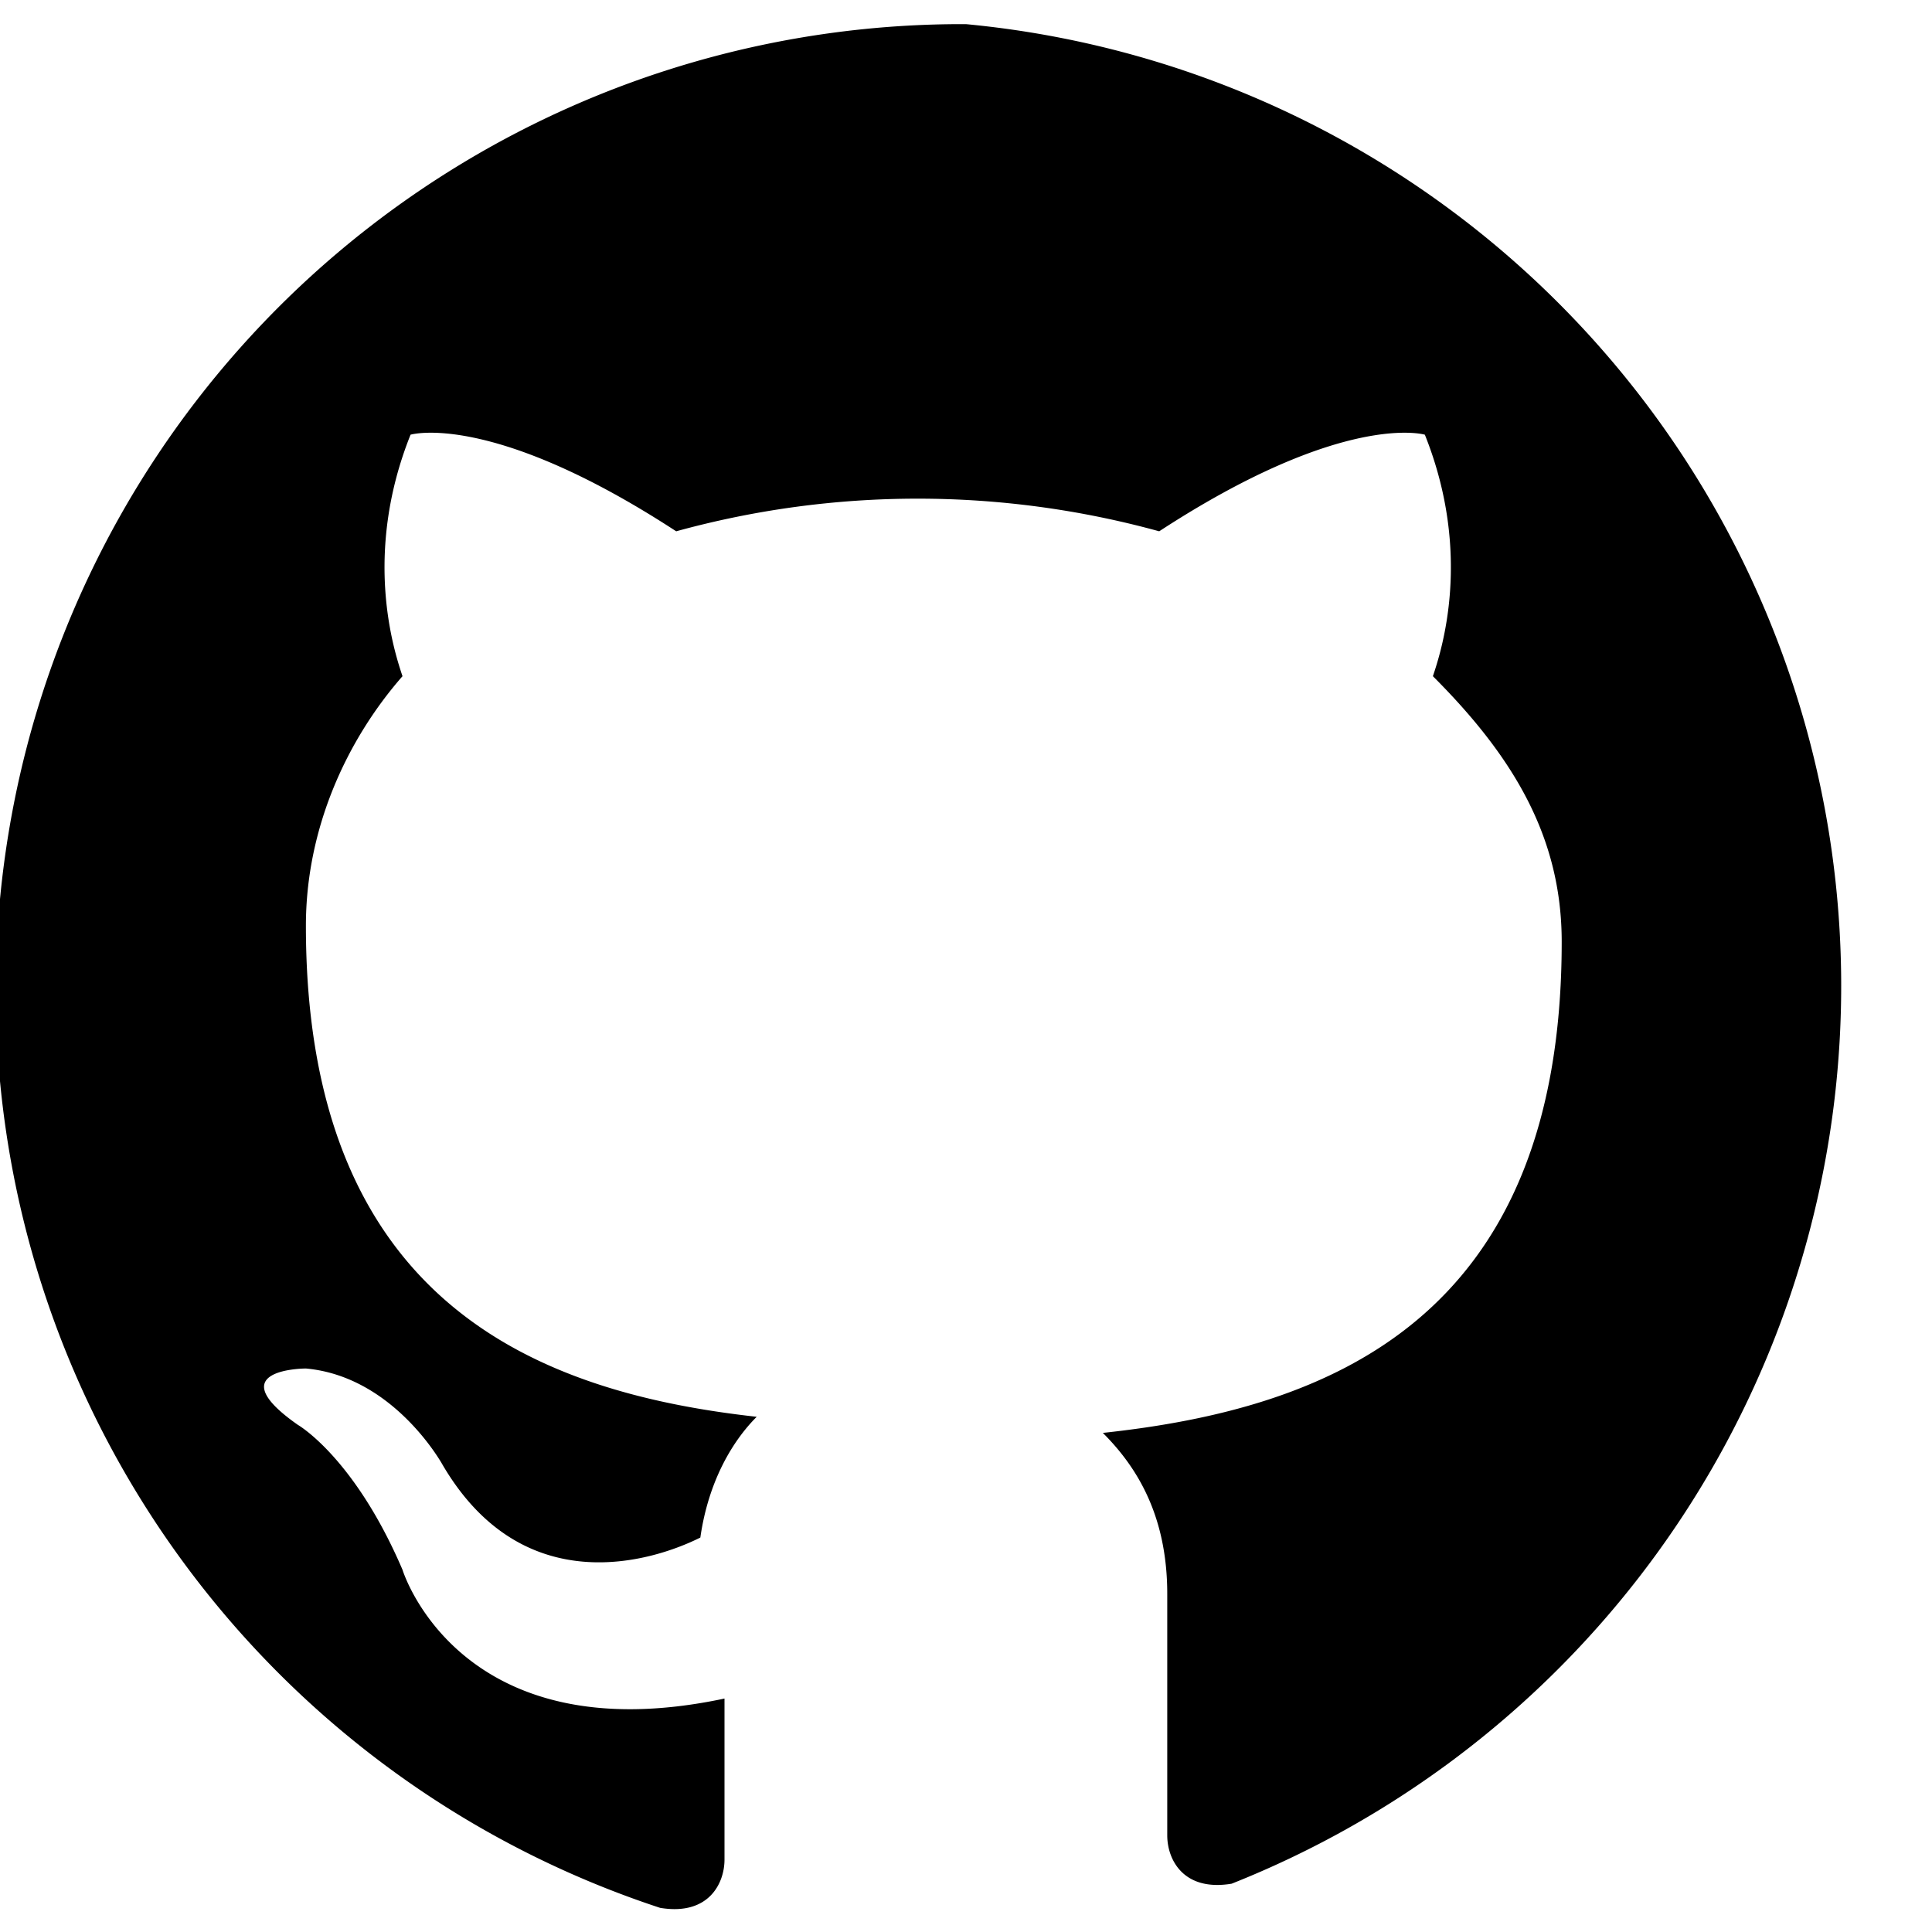 <svg role="img" viewBox="0 0 24 24" xmlns="http://www.w3.org/2000/svg"><path d="M12 .3A12 12 0 0 0 8.2 23.7c.6.1.8-.3.8-.6v-2c-3.3.7-4-1.6-4-1.6-.6-1.4-1.3-1.8-1.3-1.8-1-.7.1-.7.1-.7 1.1.1 1.7 1.2 1.7 1.2 1 1.7 2.6 1.2 3.2.9.1-.7.4-1.2.7-1.5-2.7-.3-5.6-1.4-5.6-6.1 0-1.2.5-2.3 1.2-3.1-.1-.3-.5-1.5.1-3 0 0 1-.3 3.3 1.2a11.3 11.3 0 0 1 6 0c2.3-1.5 3.3-1.2 3.3-1.2.6 1.5.2 2.7.1 3 1 1 1.6 2 1.6 3.3 0 4.7-2.9 5.8-5.7 6.1.4.4.8 1 .8 2v3c0 .3.2.7.8.6A12 12 0 0 0 12 .3"></path></svg>
